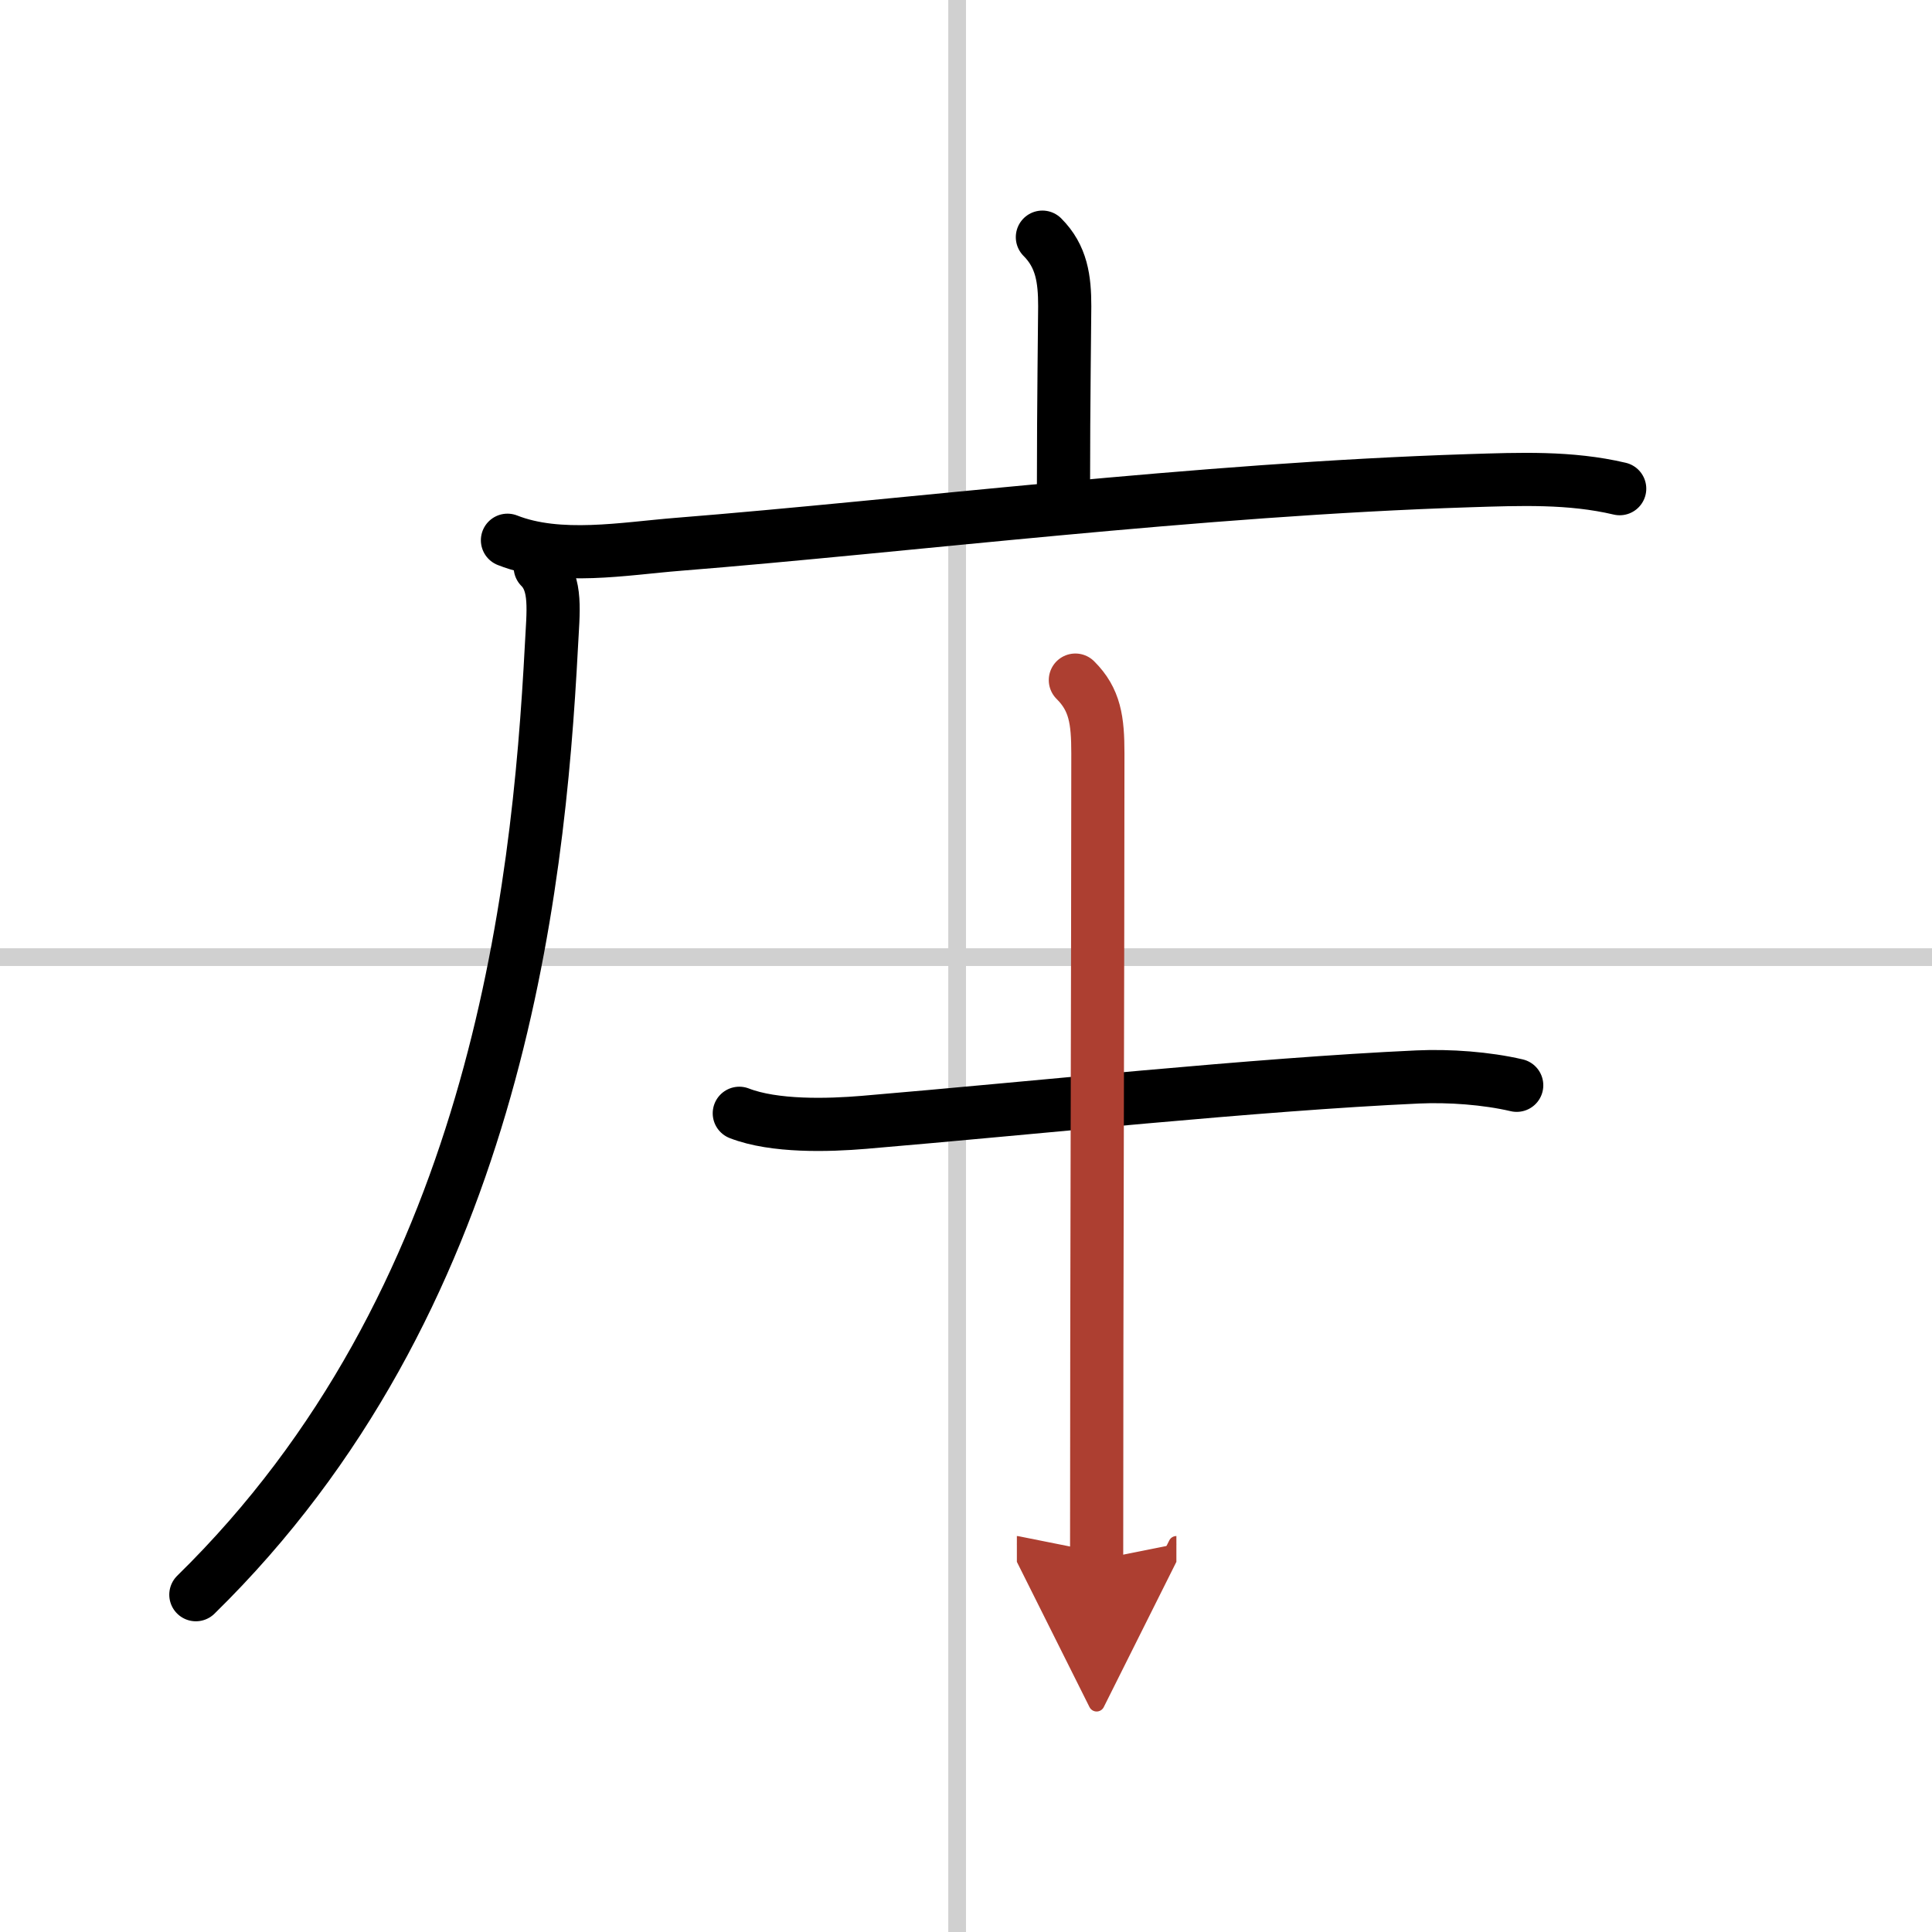 <svg width="400" height="400" viewBox="0 0 109 109" xmlns="http://www.w3.org/2000/svg"><defs><marker id="a" markerWidth="4" orient="auto" refX="1" refY="5" viewBox="0 0 10 10"><polyline points="0 0 10 5 0 10 1 5" fill="#ad3f31" stroke="#ad3f31"/></marker></defs><g fill="none" stroke="#000" stroke-linecap="round" stroke-linejoin="round" stroke-width="3"><rect width="100%" height="100%" fill="#fff" stroke="#fff"/><line x1="54" x2="54" y2="109" stroke="#d0d0d0" stroke-width="1"/><line x2="109" y1="54" y2="54" stroke="#d0d0d0" stroke-width="1"/><path d="m58.81 13.38c1.09 1.09 1.26 2.37 1.26 3.9 0 0.79-0.07 5.46-0.07 10.21"/><path d="m28.63 30.48c2.92 1.15 6.59 0.47 9.62 0.23 12.9-1.03 29.32-3.1 44.63-3.59 2.86-0.09 5.7-0.21 8.5 0.45"/><path d="m30.48 32c0.95 0.95 0.73 2.49 0.63 4.45-0.74 14.17-3.24 37.05-20.06 53.52"/><path d="m41.71 62.81c1.98 0.77 5.02 0.68 7.04 0.51 9.7-0.82 22.04-2.14 31.24-2.56 1.78-0.08 3.86 0.07 5.58 0.47"/><path d="m60.67 38.37c1.11 1.1 1.27 2.27 1.27 4.14 0 12-0.07 29.63-0.07 45.5" marker-end="url(#a)" stroke="#ad3f31"/></g></svg>
